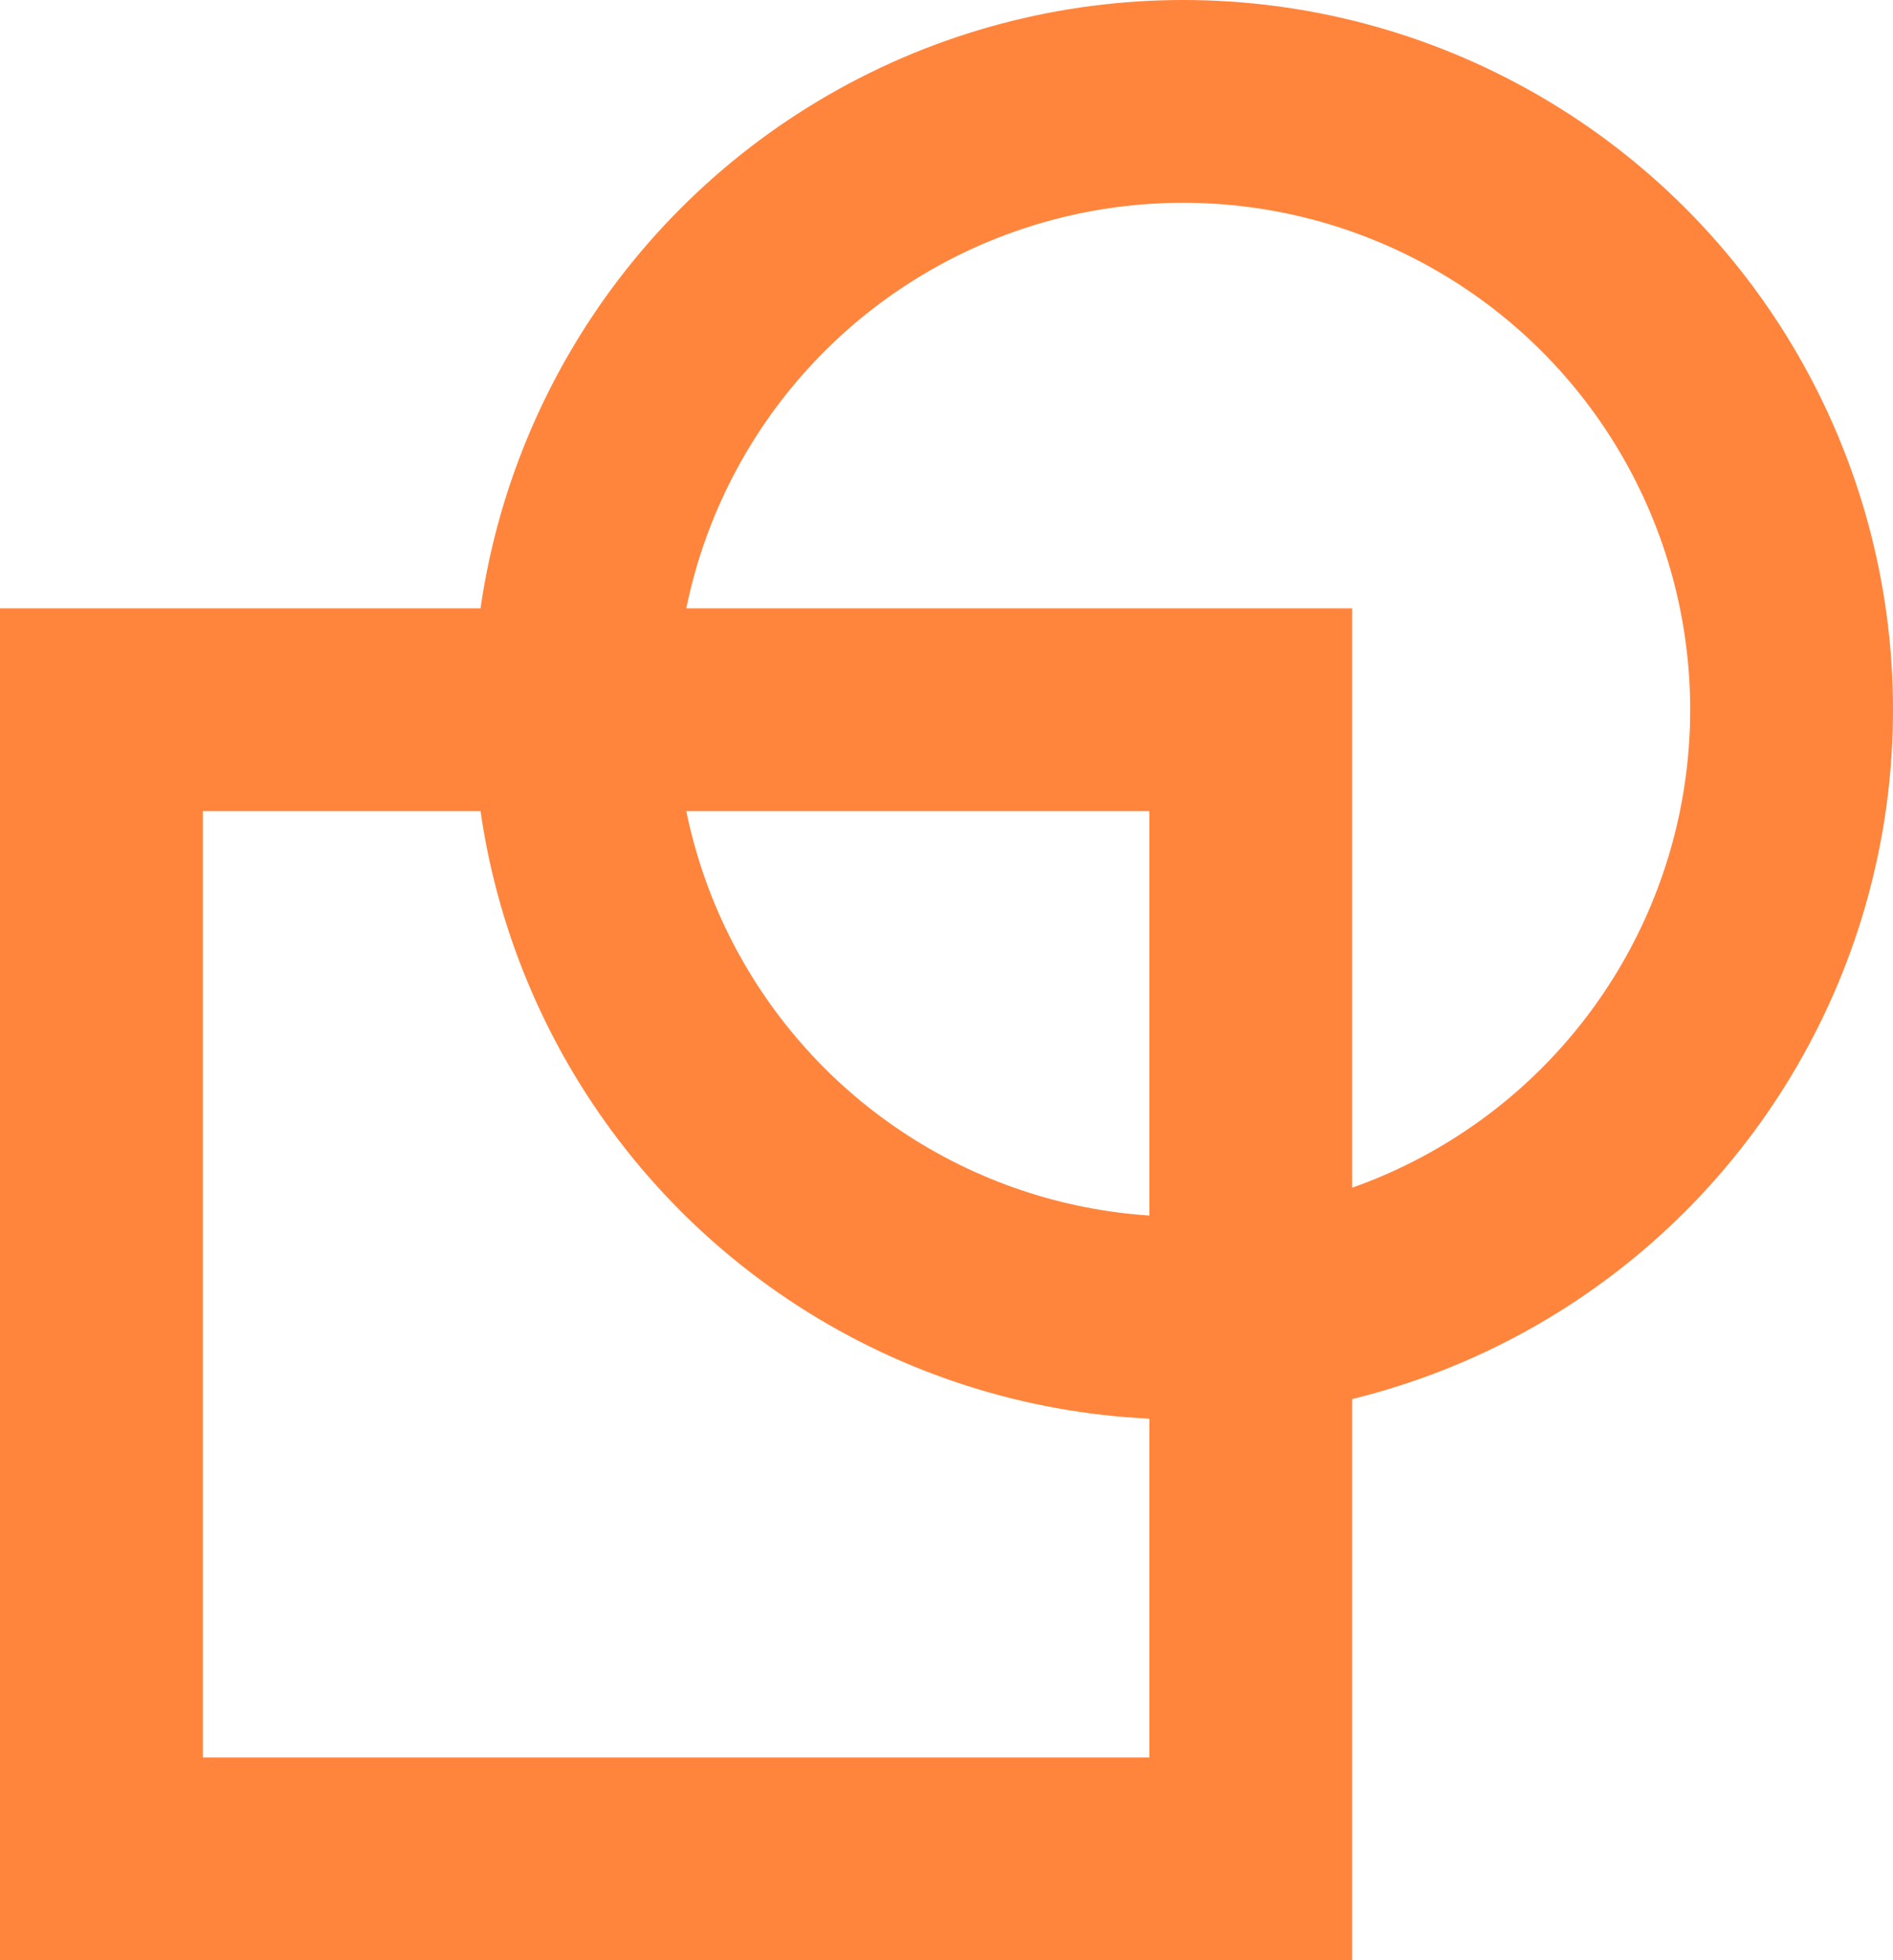 <?xml version="1.0" encoding="UTF-8"?> <svg xmlns="http://www.w3.org/2000/svg" id="Reprice_Icon" data-name="Reprice Icon" width="28" height="29" viewBox="0 0 28 29"><g id="Rectangle_720" data-name="Rectangle 720" transform="translate(0 9)" fill="none" stroke="#ff853d" stroke-width="3"><rect width="20" height="20" stroke="none"></rect><rect x="1.5" y="1.5" width="17" height="17" fill="none"></rect></g><g id="Ellipse_114" data-name="Ellipse 114" transform="translate(7)" fill="none" stroke="#ff853d" stroke-width="3"><circle cx="10.5" cy="10.5" r="10.5" stroke="none"></circle><circle cx="10.5" cy="10.5" r="9" fill="none"></circle></g></svg> 